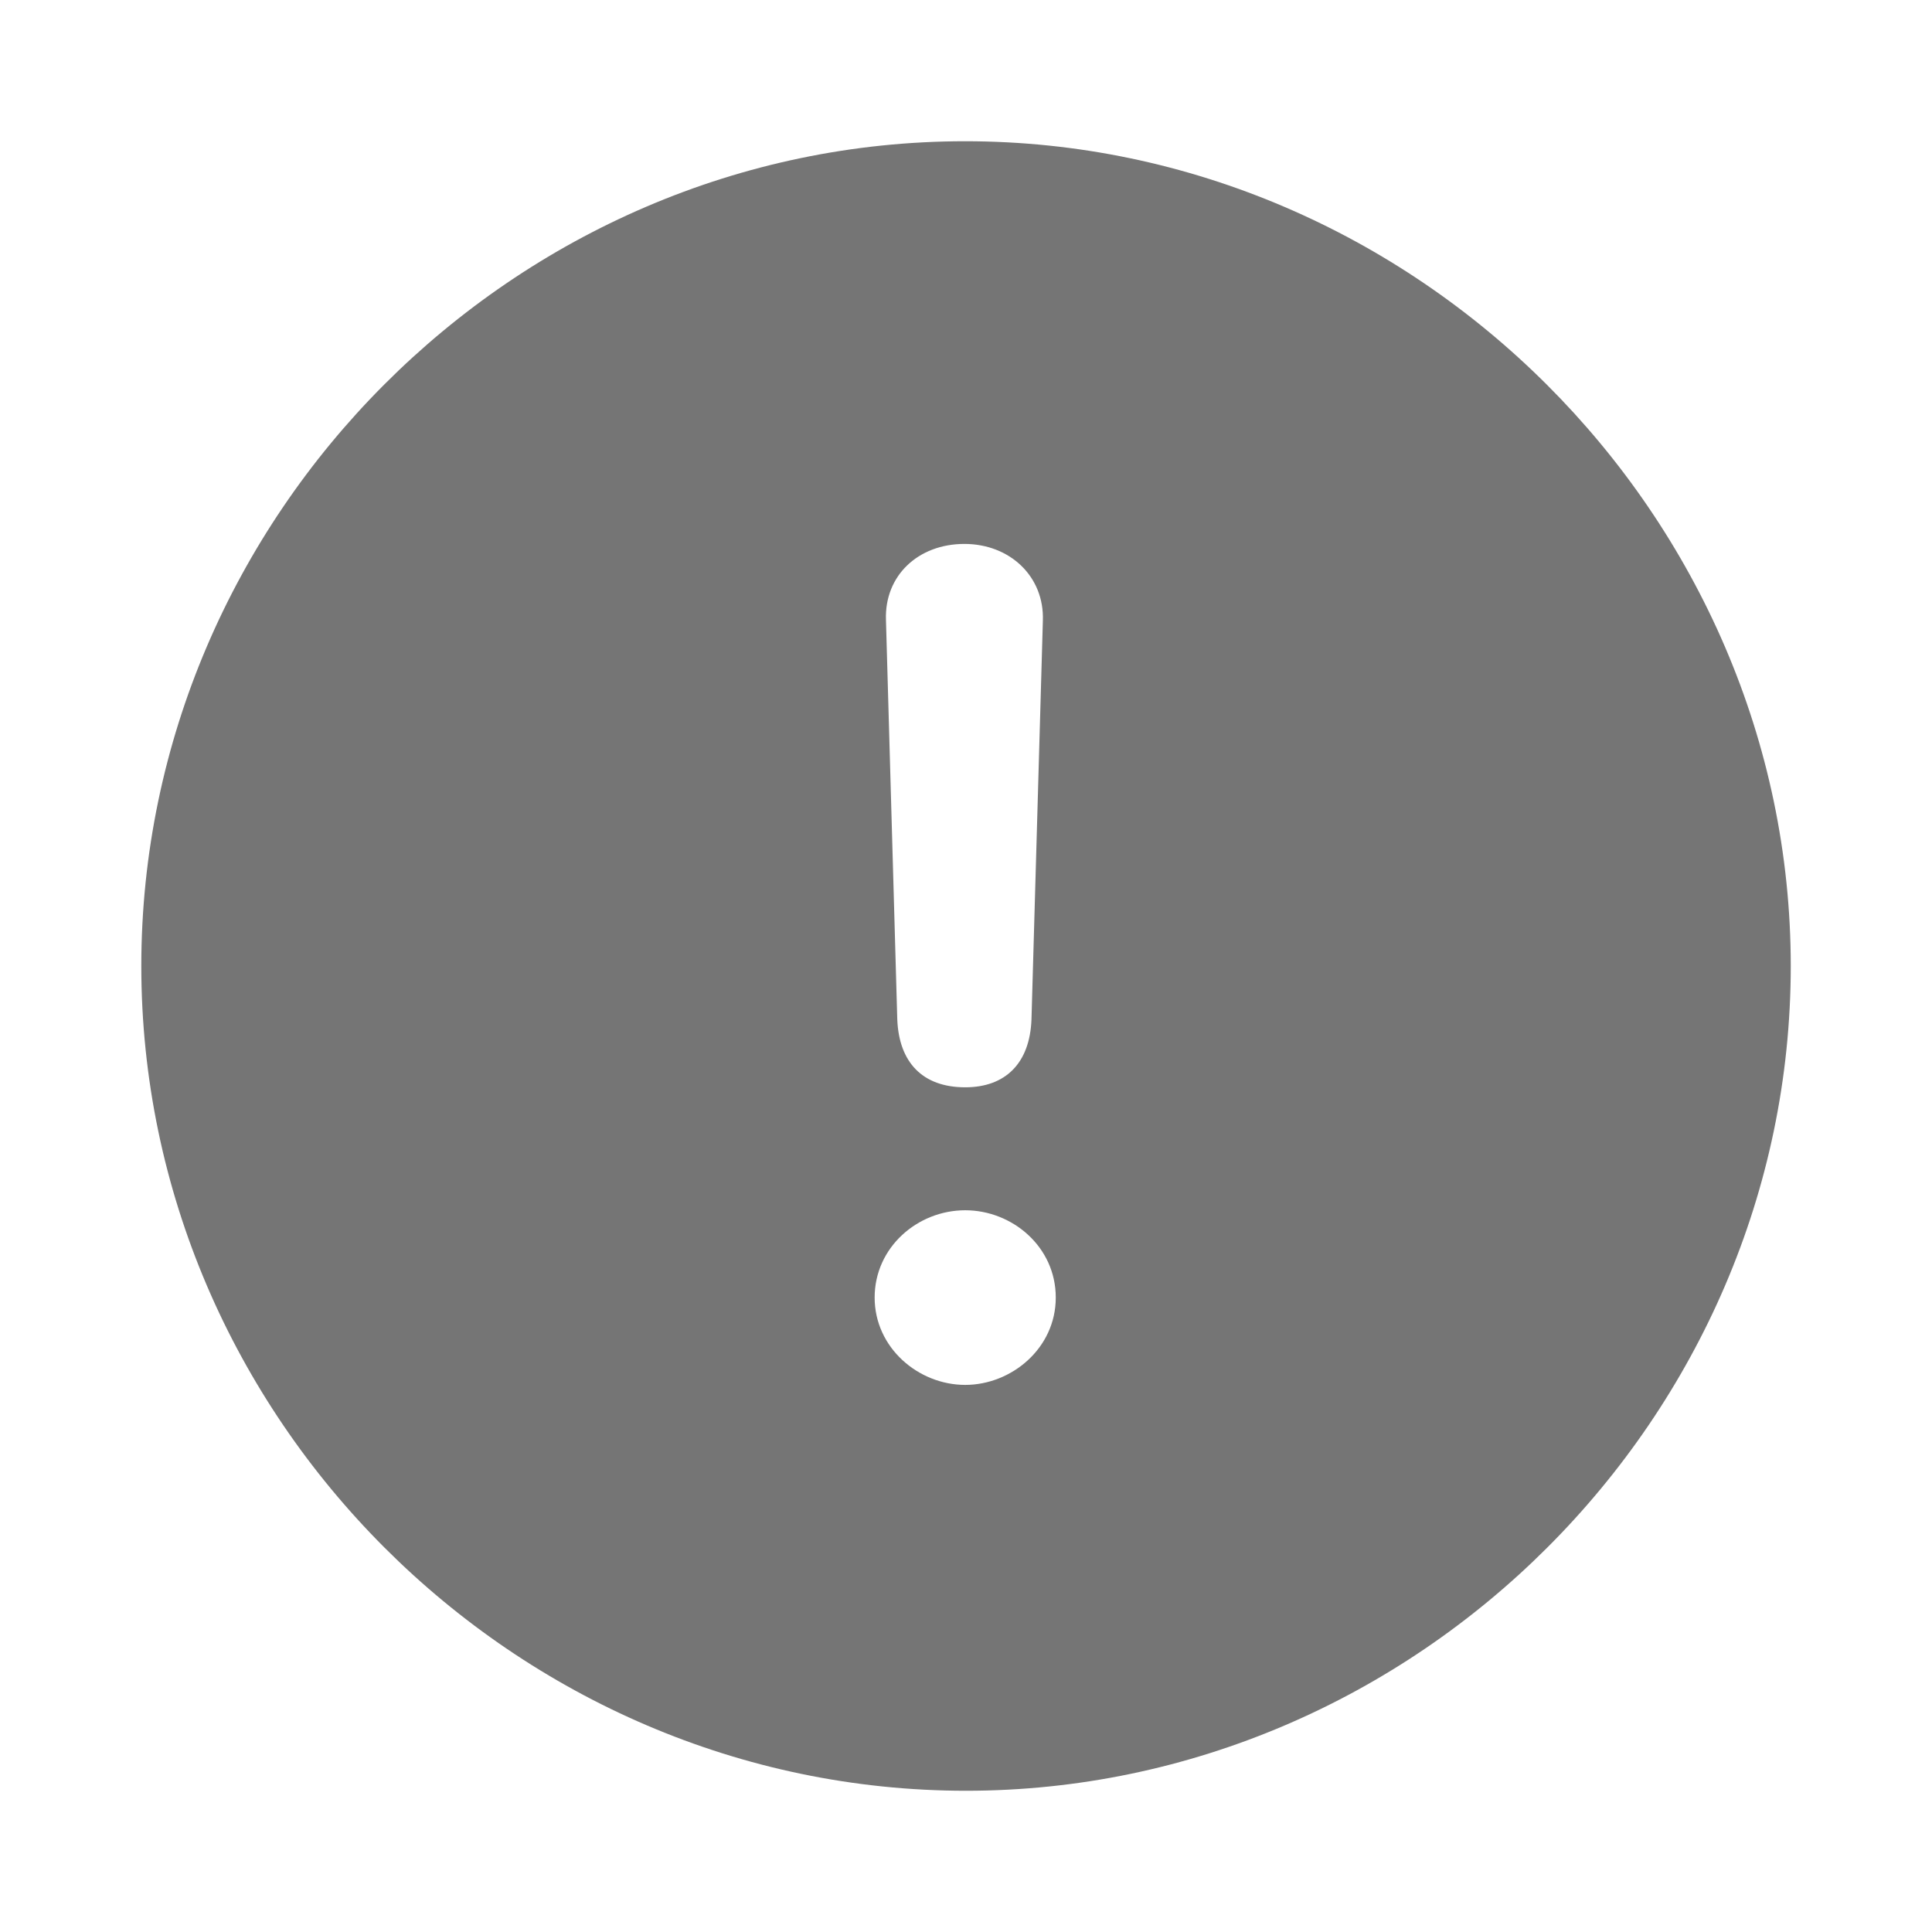 <svg width="28" height="28" viewBox="0 0 28 28" fill="none" xmlns="http://www.w3.org/2000/svg">
<path d="M14 25.953C20.528 25.953 25.953 20.539 25.953 14C25.953 7.472 20.516 2.047 13.988 2.047C7.45 2.047 2.048 7.472 2.048 14C2.048 20.539 7.461 25.953 14 25.953ZM13.989 15.758C13.368 15.758 13.028 15.394 13.004 14.773L12.84 8.985C12.817 8.34 13.309 7.883 13.977 7.883C14.633 7.883 15.137 8.352 15.114 8.996L14.949 14.774C14.926 15.406 14.574 15.758 13.989 15.758M13.989 20.071C13.309 20.071 12.676 19.532 12.676 18.805C12.676 18.078 13.297 17.54 13.989 17.54C14.668 17.54 15.301 18.067 15.301 18.805C15.301 19.543 14.656 20.071 13.989 20.071Z" fill="#757575"/>
</svg>
